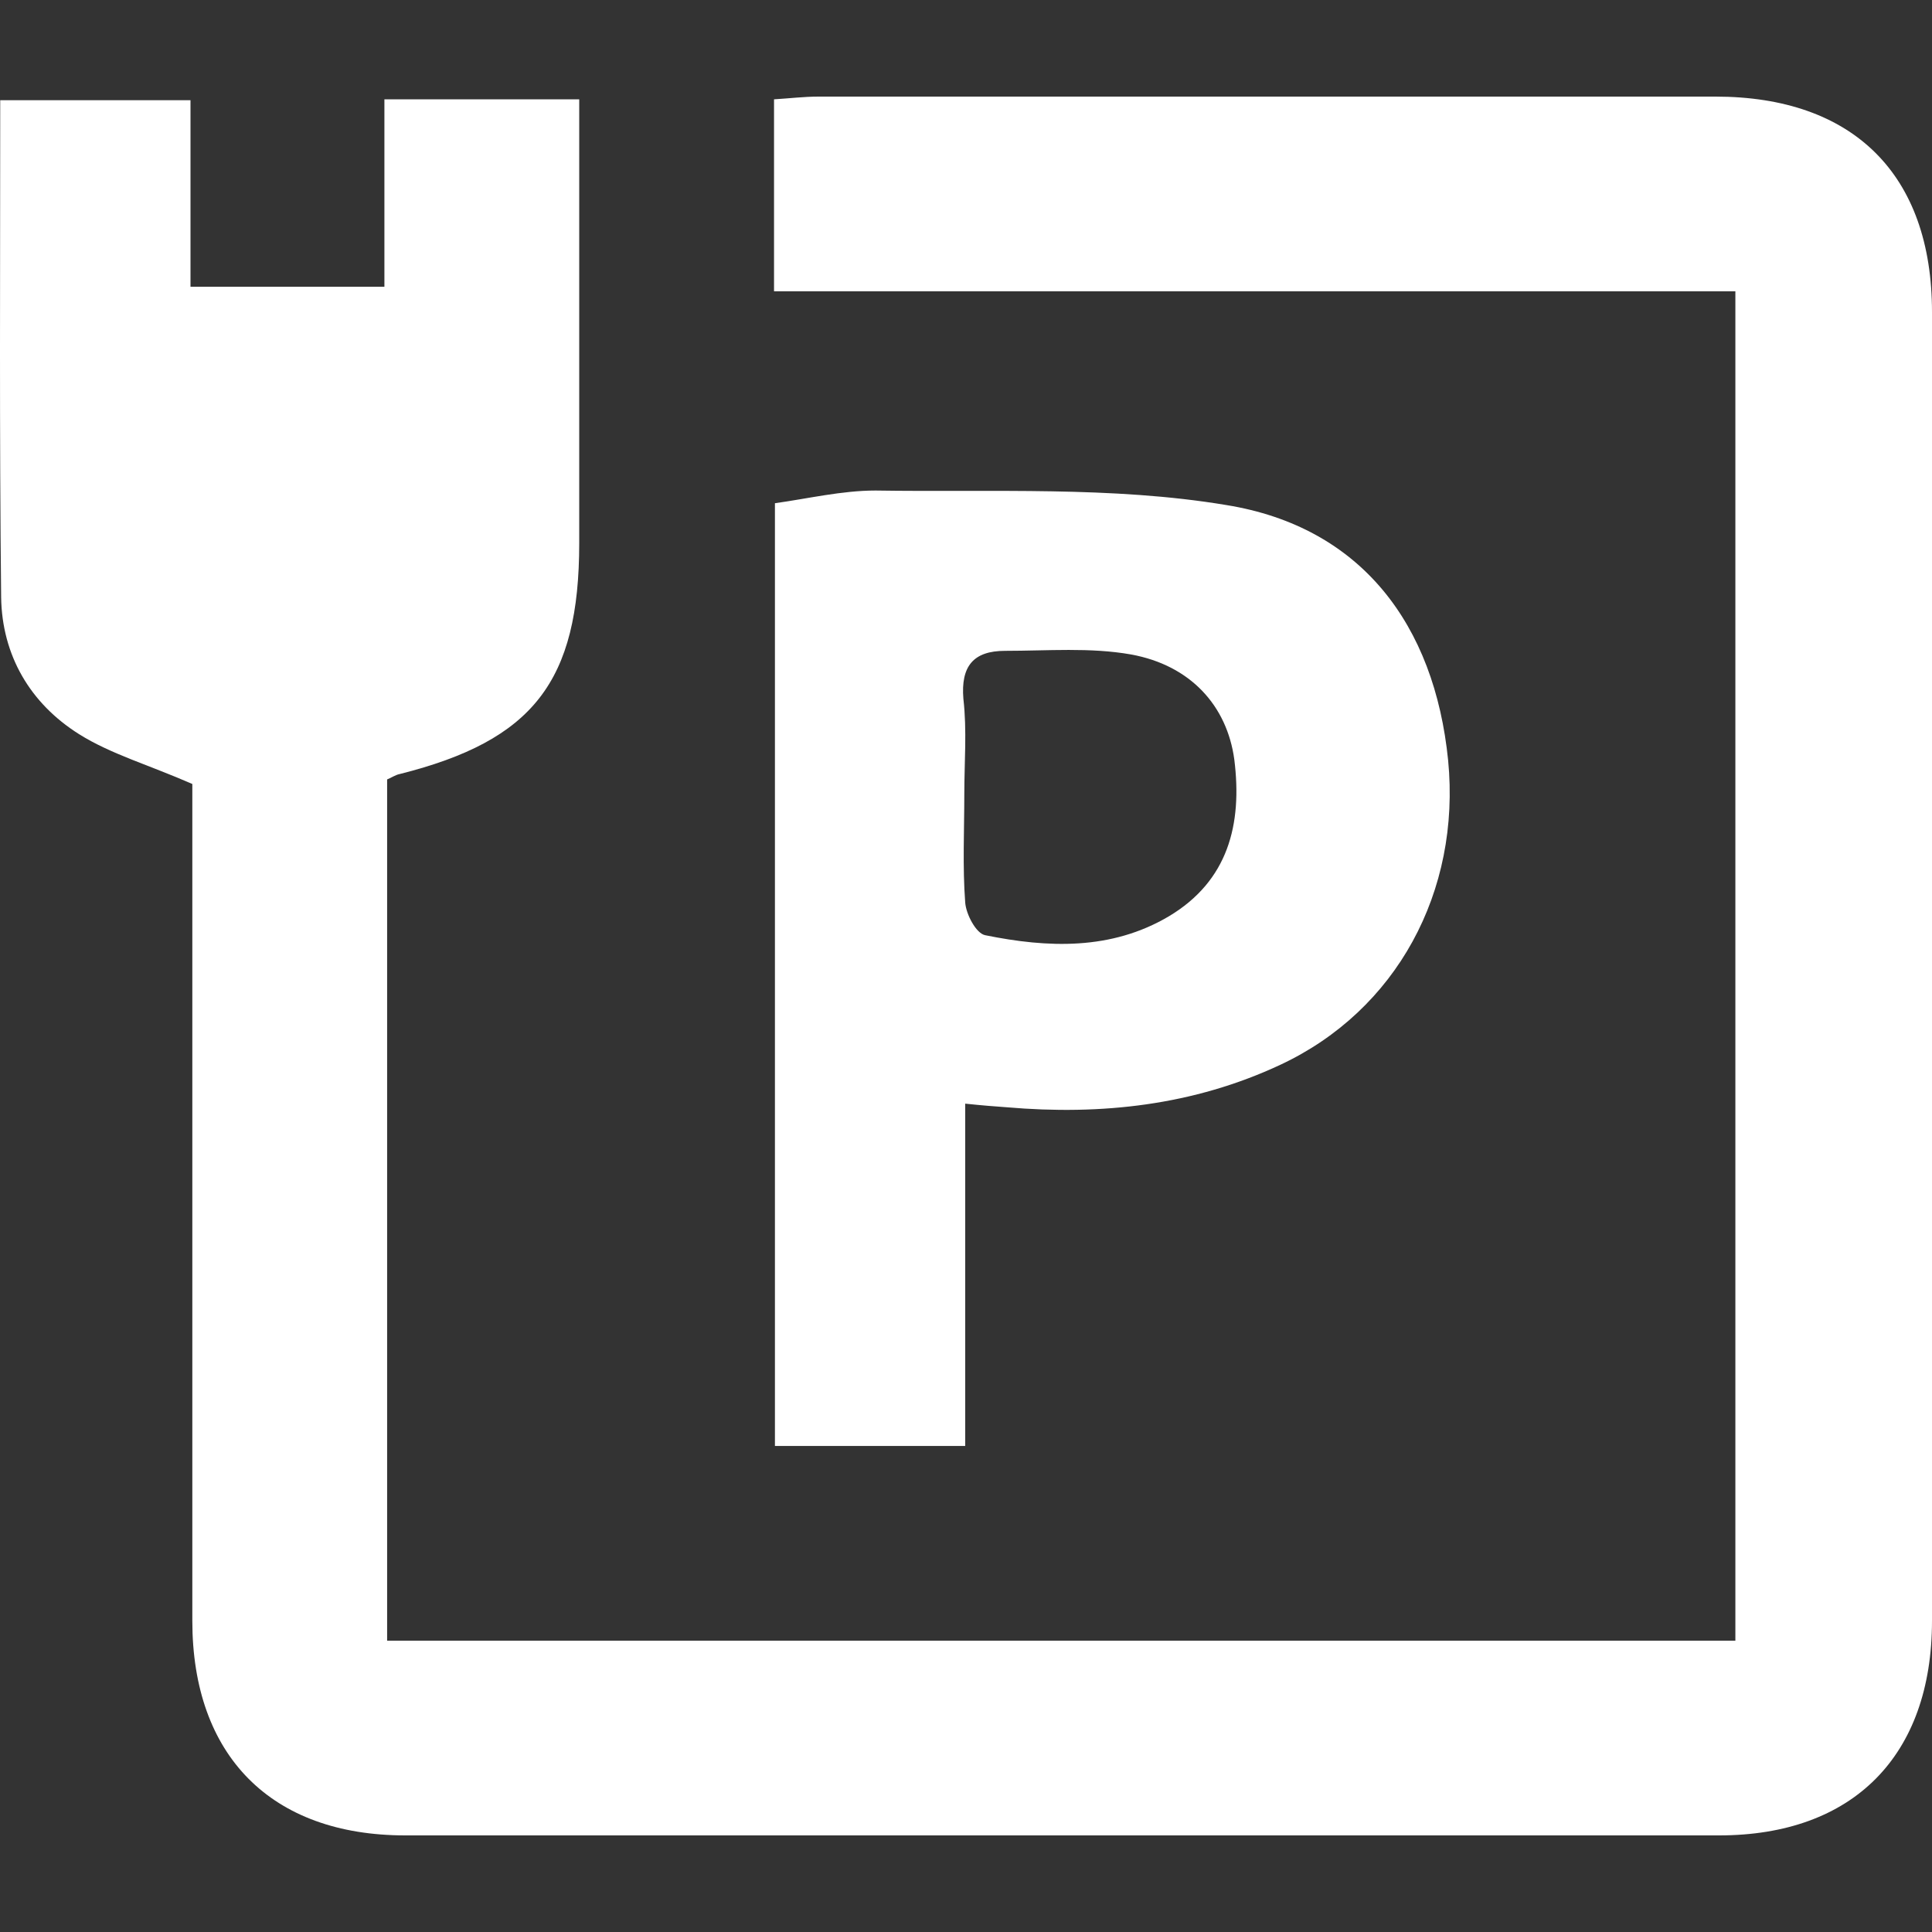 <?xml version="1.0" encoding="UTF-8"?>
<svg xmlns="http://www.w3.org/2000/svg" width="88" height="88" viewBox="0 0 88 88" fill="none">
  <rect x="0" y="0" width="88" height="88" fill="#333333" stroke="none"/>
  <g clip-path="url(#clip0_5_1357)">
    <path d="M8.76 35.709C6.779 34.842 5.045 34.347 3.601 33.44C1.372 32.037 0.093 29.851 0.052 27.211C-0.031 19.704 0.01 12.237 0.01 4.565C2.817 4.565 5.623 4.565 8.677 4.565C8.677 7.287 8.677 10.134 8.677 13.062C11.731 13.062 14.496 13.062 17.509 13.062C17.509 10.175 17.509 7.37 17.509 4.524C20.522 4.524 23.328 4.524 26.383 4.524C26.383 6.009 26.383 7.452 26.383 8.855C26.383 14.135 26.383 19.456 26.383 24.736C26.383 31.047 24.278 33.729 18.211 35.255C18.005 35.296 17.839 35.42 17.633 35.502C17.633 48.537 17.633 61.572 17.633 74.731C38.145 74.731 58.533 74.731 79.044 74.731C79.044 54.271 79.044 33.894 79.044 13.269C64.476 13.269 49.948 13.269 35.256 13.269C35.256 10.257 35.256 7.452 35.256 4.524C35.957 4.482 36.618 4.4 37.278 4.4C50.898 4.4 64.517 4.4 78.136 4.4C84.409 4.4 88 7.947 88 14.217C88 34.1 88 53.941 88 73.824C88 79.97 84.409 83.6 78.301 83.6C58.367 83.6 38.434 83.6 18.459 83.6C12.35 83.6 8.76 79.97 8.76 73.824C8.76 61.779 8.76 49.775 8.76 37.73C8.76 36.987 8.76 36.245 8.76 35.709Z" fill="white"></path>
    <path d="M43.964 50.27C43.964 55.508 43.964 60.623 43.964 65.862C40.951 65.862 38.186 65.862 35.297 65.862C35.297 51.59 35.297 37.4 35.297 22.921C36.783 22.715 38.351 22.343 39.878 22.343C45.202 22.426 50.65 22.137 55.85 23.003C61.999 23.994 65.342 28.448 65.961 34.636C66.539 40.617 63.609 46.021 58.326 48.496C54.364 50.352 50.155 50.806 45.862 50.435C45.285 50.394 44.748 50.352 43.964 50.27ZM43.923 36.162C43.923 37.812 43.84 39.462 43.964 41.112C44.005 41.648 44.459 42.515 44.872 42.597C47.72 43.175 50.609 43.298 53.25 41.731C55.933 40.122 56.593 37.565 56.221 34.595C55.891 32.161 54.24 30.305 51.517 29.81C49.659 29.48 47.72 29.645 45.78 29.645C44.335 29.645 43.758 30.346 43.881 31.831C44.047 33.275 43.923 34.718 43.923 36.162Z" fill="white"></path>
  </g>
  <defs>
    <clipPath id="clip0_5_1357">
      <rect width="88" height="88" fill="white"></rect>
    </clipPath>
  </defs>
</svg>
